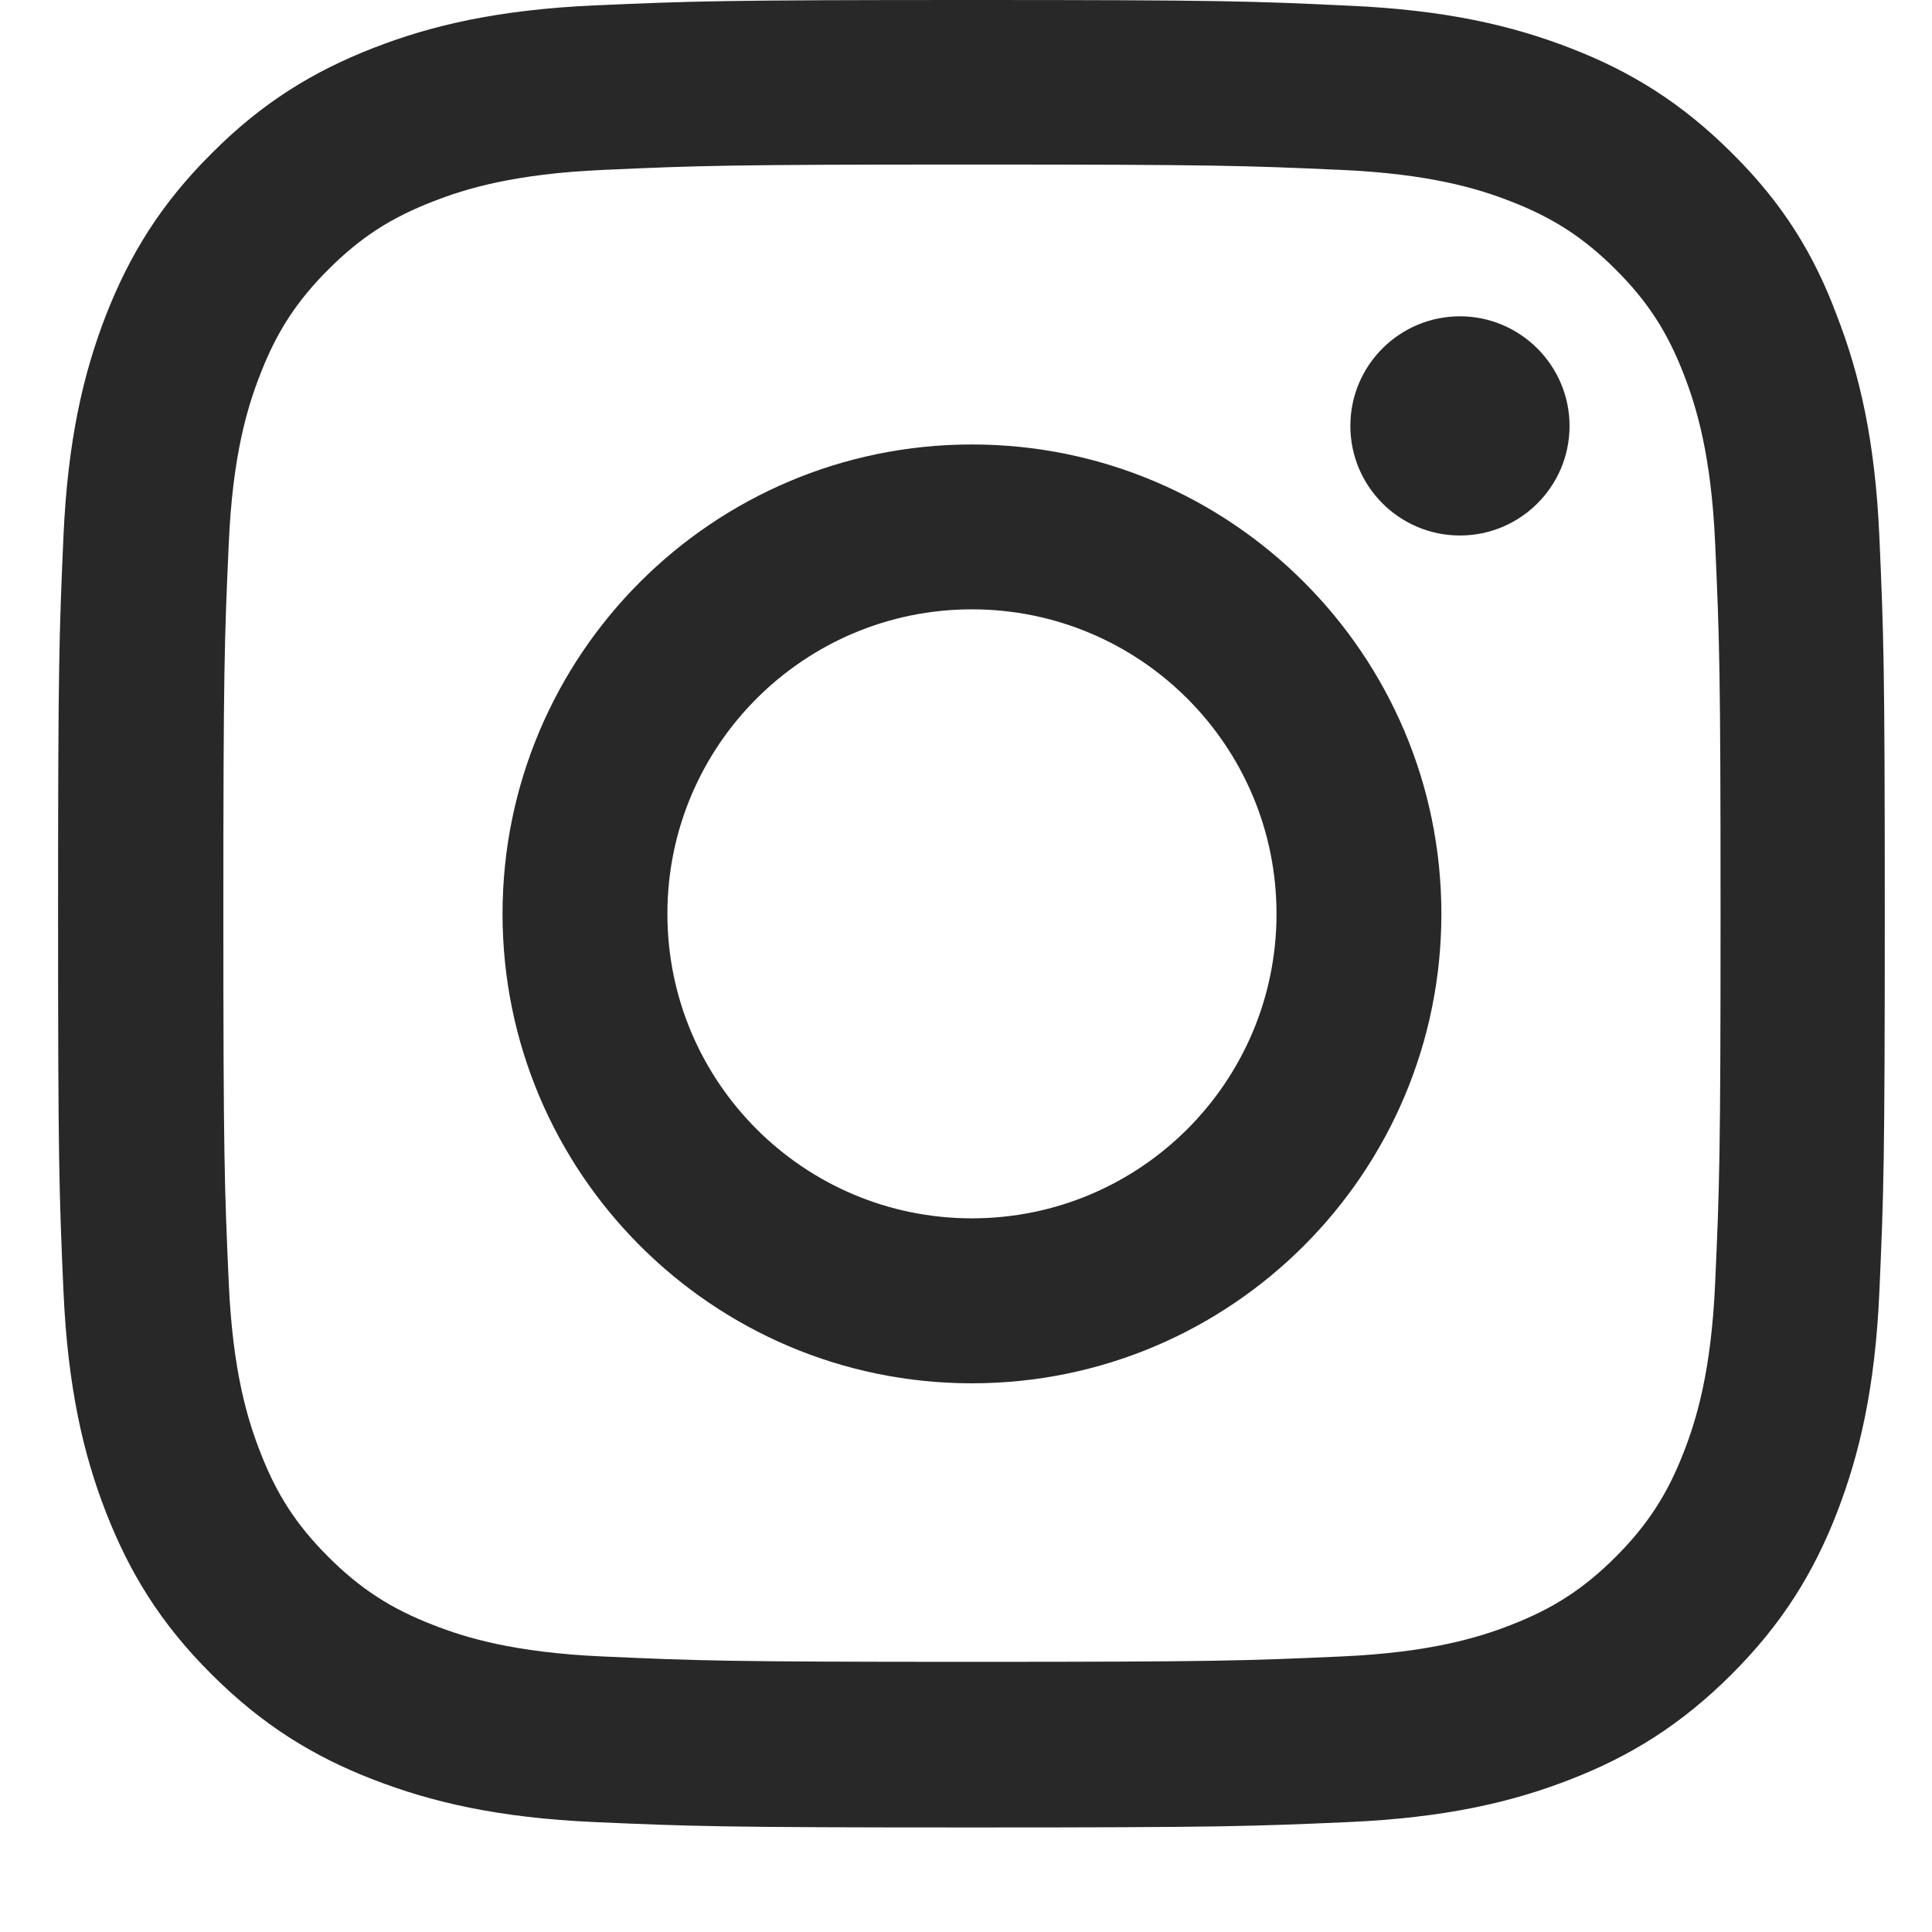 <svg width="18" height="18" viewBox="0 0 18 18" fill="none" xmlns="http://www.w3.org/2000/svg">
<g clip-path="url(#clip0_502_2995)">
<path d="M9.056 1.533C11.331 1.533 11.6 1.543 12.495 1.583C13.326 1.62 13.775 1.759 14.075 1.876C14.47 2.029 14.756 2.215 15.053 2.511C15.352 2.81 15.535 3.093 15.688 3.489C15.804 3.788 15.944 4.241 15.98 5.069C16.02 5.967 16.03 6.236 16.03 8.508C16.03 10.783 16.02 11.052 15.98 11.947C15.944 12.779 15.804 13.228 15.688 13.527C15.535 13.923 15.348 14.209 15.053 14.505C14.753 14.804 14.47 14.987 14.075 15.14C13.775 15.257 13.323 15.396 12.495 15.433C11.597 15.473 11.327 15.483 9.056 15.483C6.781 15.483 6.511 15.473 5.617 15.433C4.785 15.396 4.336 15.257 4.037 15.14C3.641 14.987 3.355 14.801 3.059 14.505C2.759 14.205 2.577 13.923 2.424 13.527C2.307 13.228 2.167 12.775 2.131 11.947C2.091 11.049 2.081 10.78 2.081 8.508C2.081 6.233 2.091 5.964 2.131 5.069C2.167 4.237 2.307 3.788 2.424 3.489C2.577 3.093 2.763 2.807 3.059 2.511C3.358 2.212 3.641 2.029 4.037 1.876C4.336 1.759 4.788 1.62 5.617 1.583C6.511 1.543 6.781 1.533 9.056 1.533ZM9.056 0C6.744 0 6.455 0.01 5.547 0.05C4.642 0.09 4.02 0.236 3.481 0.446C2.919 0.665 2.443 0.955 1.971 1.43C1.496 1.902 1.206 2.378 0.987 2.937C0.777 3.479 0.631 4.098 0.591 5.002C0.551 5.914 0.541 6.203 0.541 8.515C0.541 10.826 0.551 11.116 0.591 12.024C0.631 12.928 0.777 13.55 0.987 14.089C1.206 14.651 1.496 15.127 1.971 15.599C2.443 16.071 2.919 16.364 3.478 16.58C4.02 16.79 4.639 16.936 5.543 16.976C6.451 17.016 6.741 17.026 9.052 17.026C11.364 17.026 11.653 17.016 12.561 16.976C13.466 16.936 14.088 16.79 14.627 16.58C15.185 16.364 15.661 16.071 16.133 15.599C16.606 15.127 16.898 14.651 17.115 14.092C17.324 13.55 17.471 12.932 17.51 12.027C17.55 11.119 17.56 10.829 17.56 8.518C17.56 6.206 17.55 5.917 17.51 5.009C17.471 4.104 17.324 3.482 17.115 2.944C16.905 2.378 16.616 1.902 16.14 1.43C15.668 0.958 15.192 0.665 14.633 0.449C14.091 0.239 13.473 0.093 12.568 0.053C11.657 0.01 11.367 0 9.056 0Z" fill="#282828"/>
<path d="M9.055 4.141C6.641 4.141 4.682 6.1 4.682 8.514C4.682 10.929 6.641 12.888 9.055 12.888C11.47 12.888 13.429 10.929 13.429 8.514C13.429 6.1 11.47 4.141 9.055 4.141ZM9.055 11.351C7.489 11.351 6.218 10.081 6.218 8.514C6.218 6.948 7.489 5.677 9.055 5.677C10.622 5.677 11.893 6.948 11.893 8.514C11.893 10.081 10.622 11.351 9.055 11.351Z" fill="#282828"/>
<path d="M14.623 3.968C14.623 4.534 14.164 4.989 13.602 4.989C13.037 4.989 12.581 4.53 12.581 3.968C12.581 3.403 13.04 2.947 13.602 2.947C14.164 2.947 14.623 3.406 14.623 3.968Z" fill="#282828"/>
</g>
<defs>
<clipPath id="clip0_502_2995">
<rect width="17.029" height="17.029" fill="white" transform="translate(0.541)"/>
</clipPath>
</defs>
</svg>
